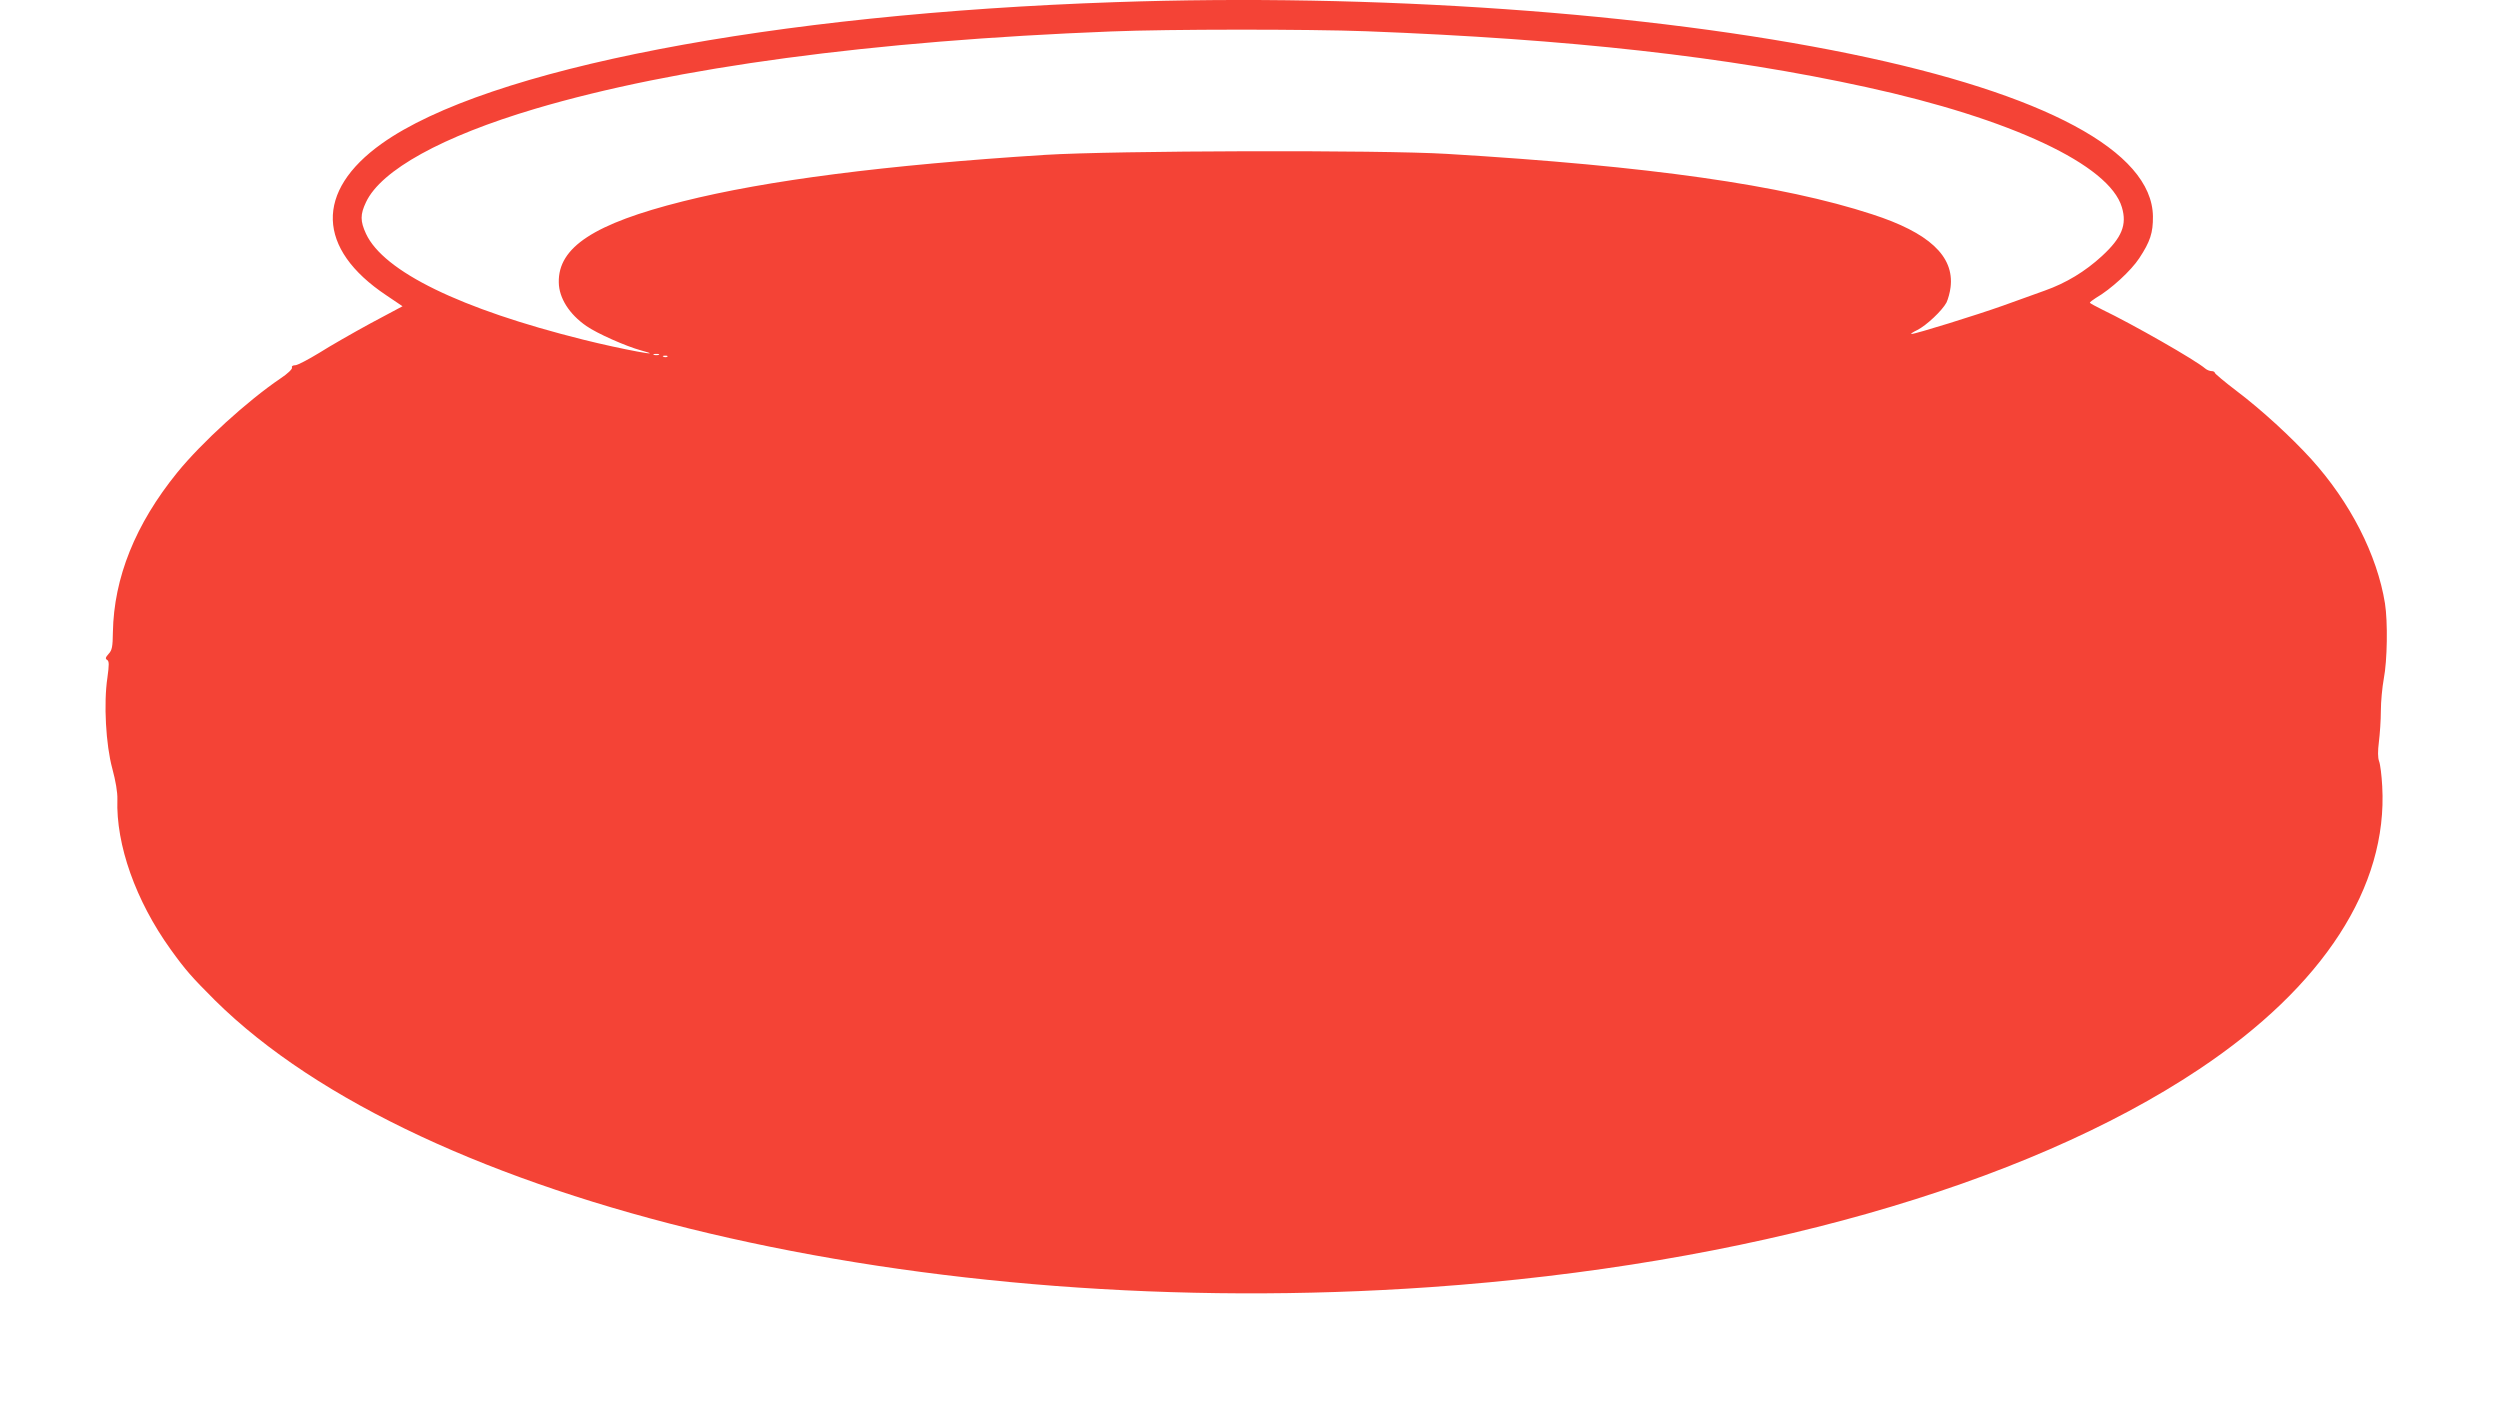 <?xml version="1.0" standalone="no"?>
<!DOCTYPE svg PUBLIC "-//W3C//DTD SVG 20010904//EN"
 "http://www.w3.org/TR/2001/REC-SVG-20010904/DTD/svg10.dtd">
<svg version="1.0" xmlns="http://www.w3.org/2000/svg"
 width="1280pt" height="720pt" viewBox="0 0 1280 720"
 preserveAspectRatio="xMidYMid meet">
<g transform="translate(0,720) scale(0.1,-0.1)"
fill="#f44336" stroke="none">
<path d="M5710 7189 c-1759 -60 -3217 -341 -3755 -724 -343 -244 -334 -539 23
-777 l83 -56 -163 -87 c-90 -49 -209 -117 -264 -152 -56 -34 -111 -63 -122
-63 -13 0 -20 -5 -17 -12 3 -7 -23 -32 -58 -55 -170 -115 -405 -329 -530 -483
-214 -264 -324 -538 -329 -817 -1 -74 -4 -92 -22 -111 -16 -18 -18 -25 -7 -31
10 -7 10 -24 1 -90 -20 -132 -8 -345 25 -466 17 -63 27 -121 26 -157 -8 -233
94 -520 272 -768 77 -107 108 -142 227 -261 1054 -1044 3625 -1651 6225 -1469
1611 113 3039 518 3935 1116 636 424 966 934 937 1448 -3 56 -10 113 -16 128
-7 19 -7 52 -1 100 5 40 10 111 10 158 0 47 7 121 15 165 18 93 21 291 6 386
-40 248 -178 518 -378 739 -101 111 -253 251 -380 347 -62 47 -113 90 -113 94
0 5 -8 9 -17 9 -9 0 -24 6 -32 13 -51 44 -372 227 -528 302 -34 17 -62 32 -63
35 0 3 14 14 30 24 78 45 181 140 223 204 56 85 71 130 70 215 -5 332 -552
626 -1548 831 -1031 212 -2437 311 -3765 265z m1285 -149 c1042 -40 1843 -129
2560 -286 742 -162 1245 -398 1309 -615 27 -90 0 -156 -102 -250 -86 -79 -183
-138 -293 -177 -46 -17 -142 -51 -214 -77 -135 -48 -447 -145 -468 -145 -7 0
6 9 29 20 48 24 128 100 150 141 8 17 18 52 21 79 19 159 -111 279 -402 373
-459 150 -1141 247 -2175 309 -341 21 -1707 17 -2060 -5 -817 -52 -1424 -130
-1854 -238 -454 -114 -639 -235 -635 -415 1 -80 54 -163 141 -223 54 -38 203
-104 280 -125 148 -40 -101 6 -296 55 -629 157 -1022 349 -1112 542 -30 65
-30 99 0 162 77 164 391 337 866 478 719 213 1724 348 2950 396 294 12 1011
12 1305 1z m-3622 -1657 c-7 -2 -19 -2 -25 0 -7 3 -2 5 12 5 14 0 19 -2 13 -5z
m44 -9 c-3 -3 -12 -4 -19 -1 -8 3 -5 6 6 6 11 1 17 -2 13 -5z"/>
</g>
</svg>
